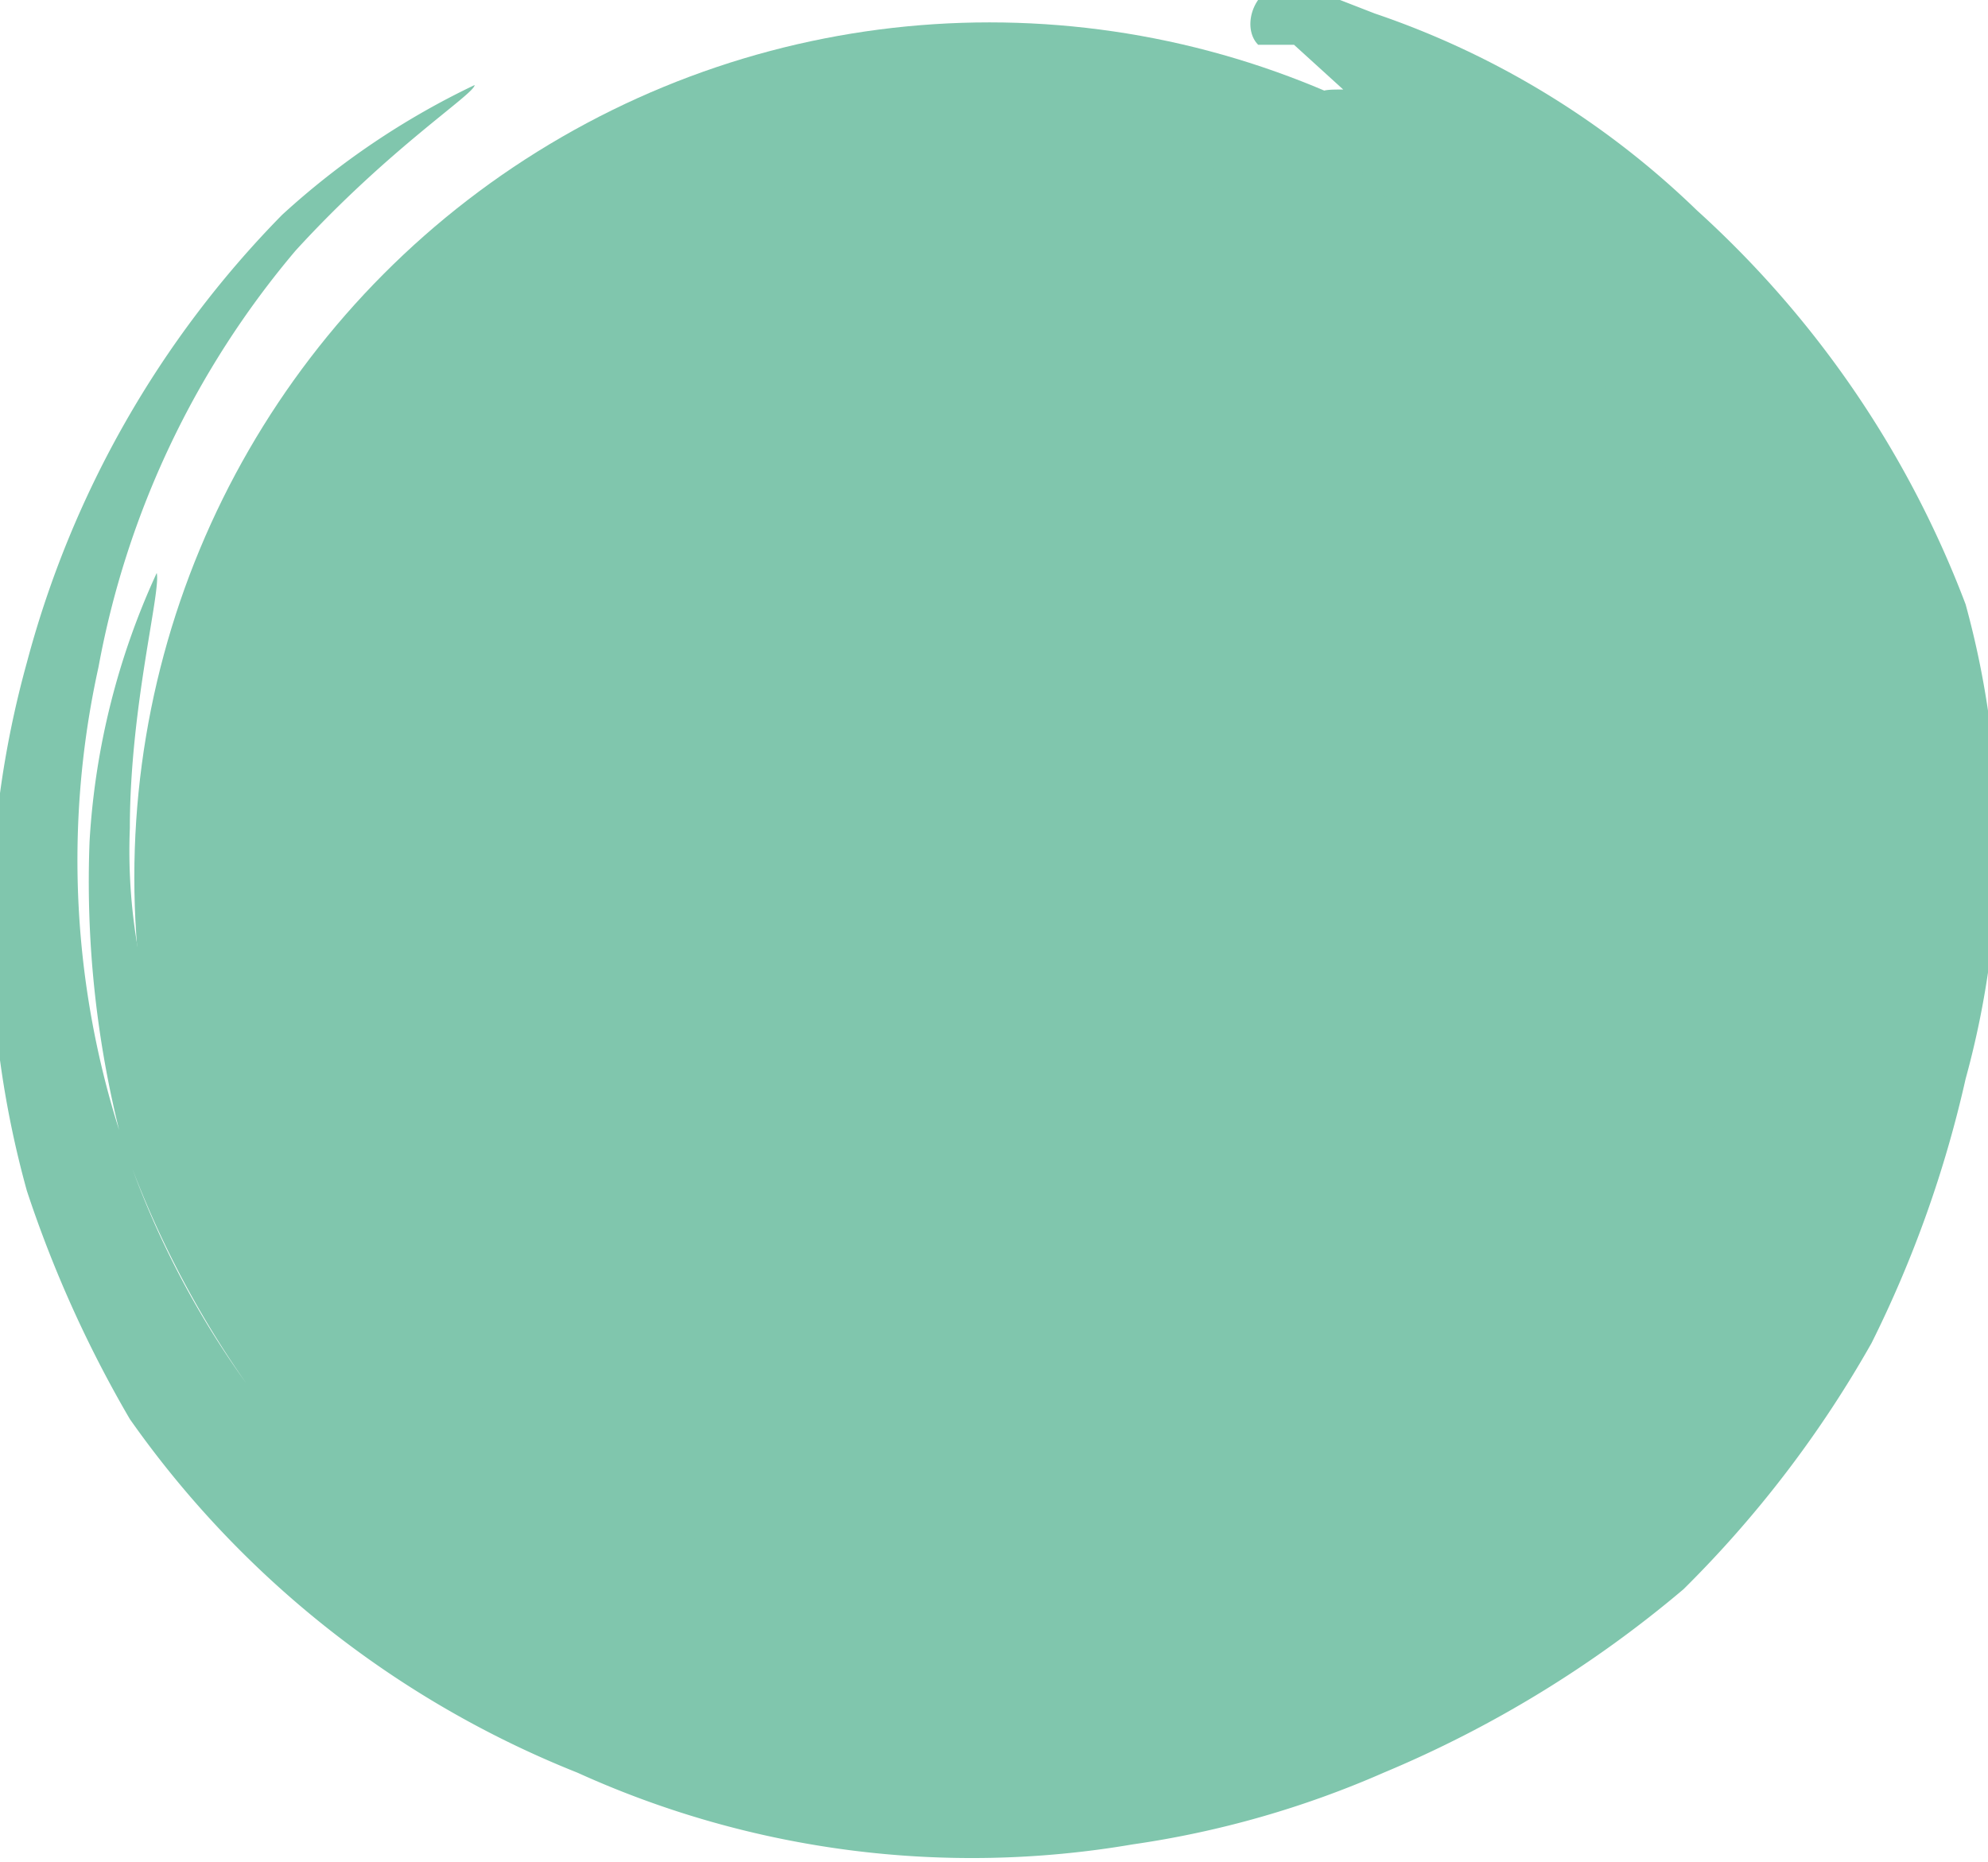 <svg xmlns="http://www.w3.org/2000/svg" viewBox="0 0 4.44 4.16"><defs><style>.cls-1{fill:#80c6ad;}</style></defs><g id="Vrstva_2" data-name="Vrstva 2"><g id="poznamky"><circle class="cls-1" cx="2.21" cy="1.96" r="1.91"/><path class="cls-1" d="M2.81.14l.08,0L3,.24l0,0c-.06,0-.08,0,0,.08a.07.07,0,0,1,0,0h0c0,.09.08.15.17.22a1.83,1.83,0,0,1,.51.49,1.3,1.3,0,0,1,.19.37,1.63,1.63,0,0,1-.47,1.75,1.74,1.74,0,0,1-.59.33h0A1.69,1.69,0,0,1,2,3.62a1.67,1.67,0,0,1-.7-.29c-.18,0-.49-.48-.55-.66a1.37,1.37,0,0,1-.13-1,1.62,1.62,0,0,1,2-1.22c.26.08,0-.19-.39-.23,0,0-.25,0-.29,0L1.32.43a1.71,1.71,0,0,0-.92,1l0,0a1.2,1.2,0,0,1,0,.33,2.07,2.07,0,0,0,0,.35v0a2.21,2.21,0,0,0,0,.35,1.27,1.27,0,0,1-.11-.57c0-.27.07-.53.06-.57l0,0a1.66,1.66,0,0,0-.15.6,2.31,2.31,0,0,0,.07.66,2.19,2.19,0,0,0,.28.55l0,0a2,2,0,0,1-.33-1.6A2,2,0,0,1,.66.6c.21-.23.4-.35.4-.37v0A1.75,1.75,0,0,0,.63.52a2.25,2.25,0,0,0-.57,1,2.21,2.21,0,0,0,0,1.18,2.67,2.67,0,0,0,.23.51,2.23,2.23,0,0,0,1,.79,2.13,2.13,0,0,0,1.24.16h0A2.16,2.16,0,0,0,3.09,4a2.57,2.57,0,0,0,.67-.41,2.51,2.51,0,0,0,.42-.55,2.6,2.6,0,0,0,.21-.59,2,2,0,0,0,0-1.06A2.27,2.27,0,0,0,3.79.51,1.92,1.92,0,0,0,3.07.07L2.89,0C2.8,0,2.77.1,2.81.14ZM.42,2.44l0,0v0ZM4,1.67a1.82,1.82,0,0,1-.28,1.41,1.79,1.79,0,0,1-1.36.77H2.21a.43.43,0,0,1,.13,0,1.73,1.73,0,0,0,1.32-.71A1.75,1.75,0,0,0,4,1.77.22.22,0,0,0,4,1.67Z" transform="translate(0 -0.04)"/></g></g></svg>